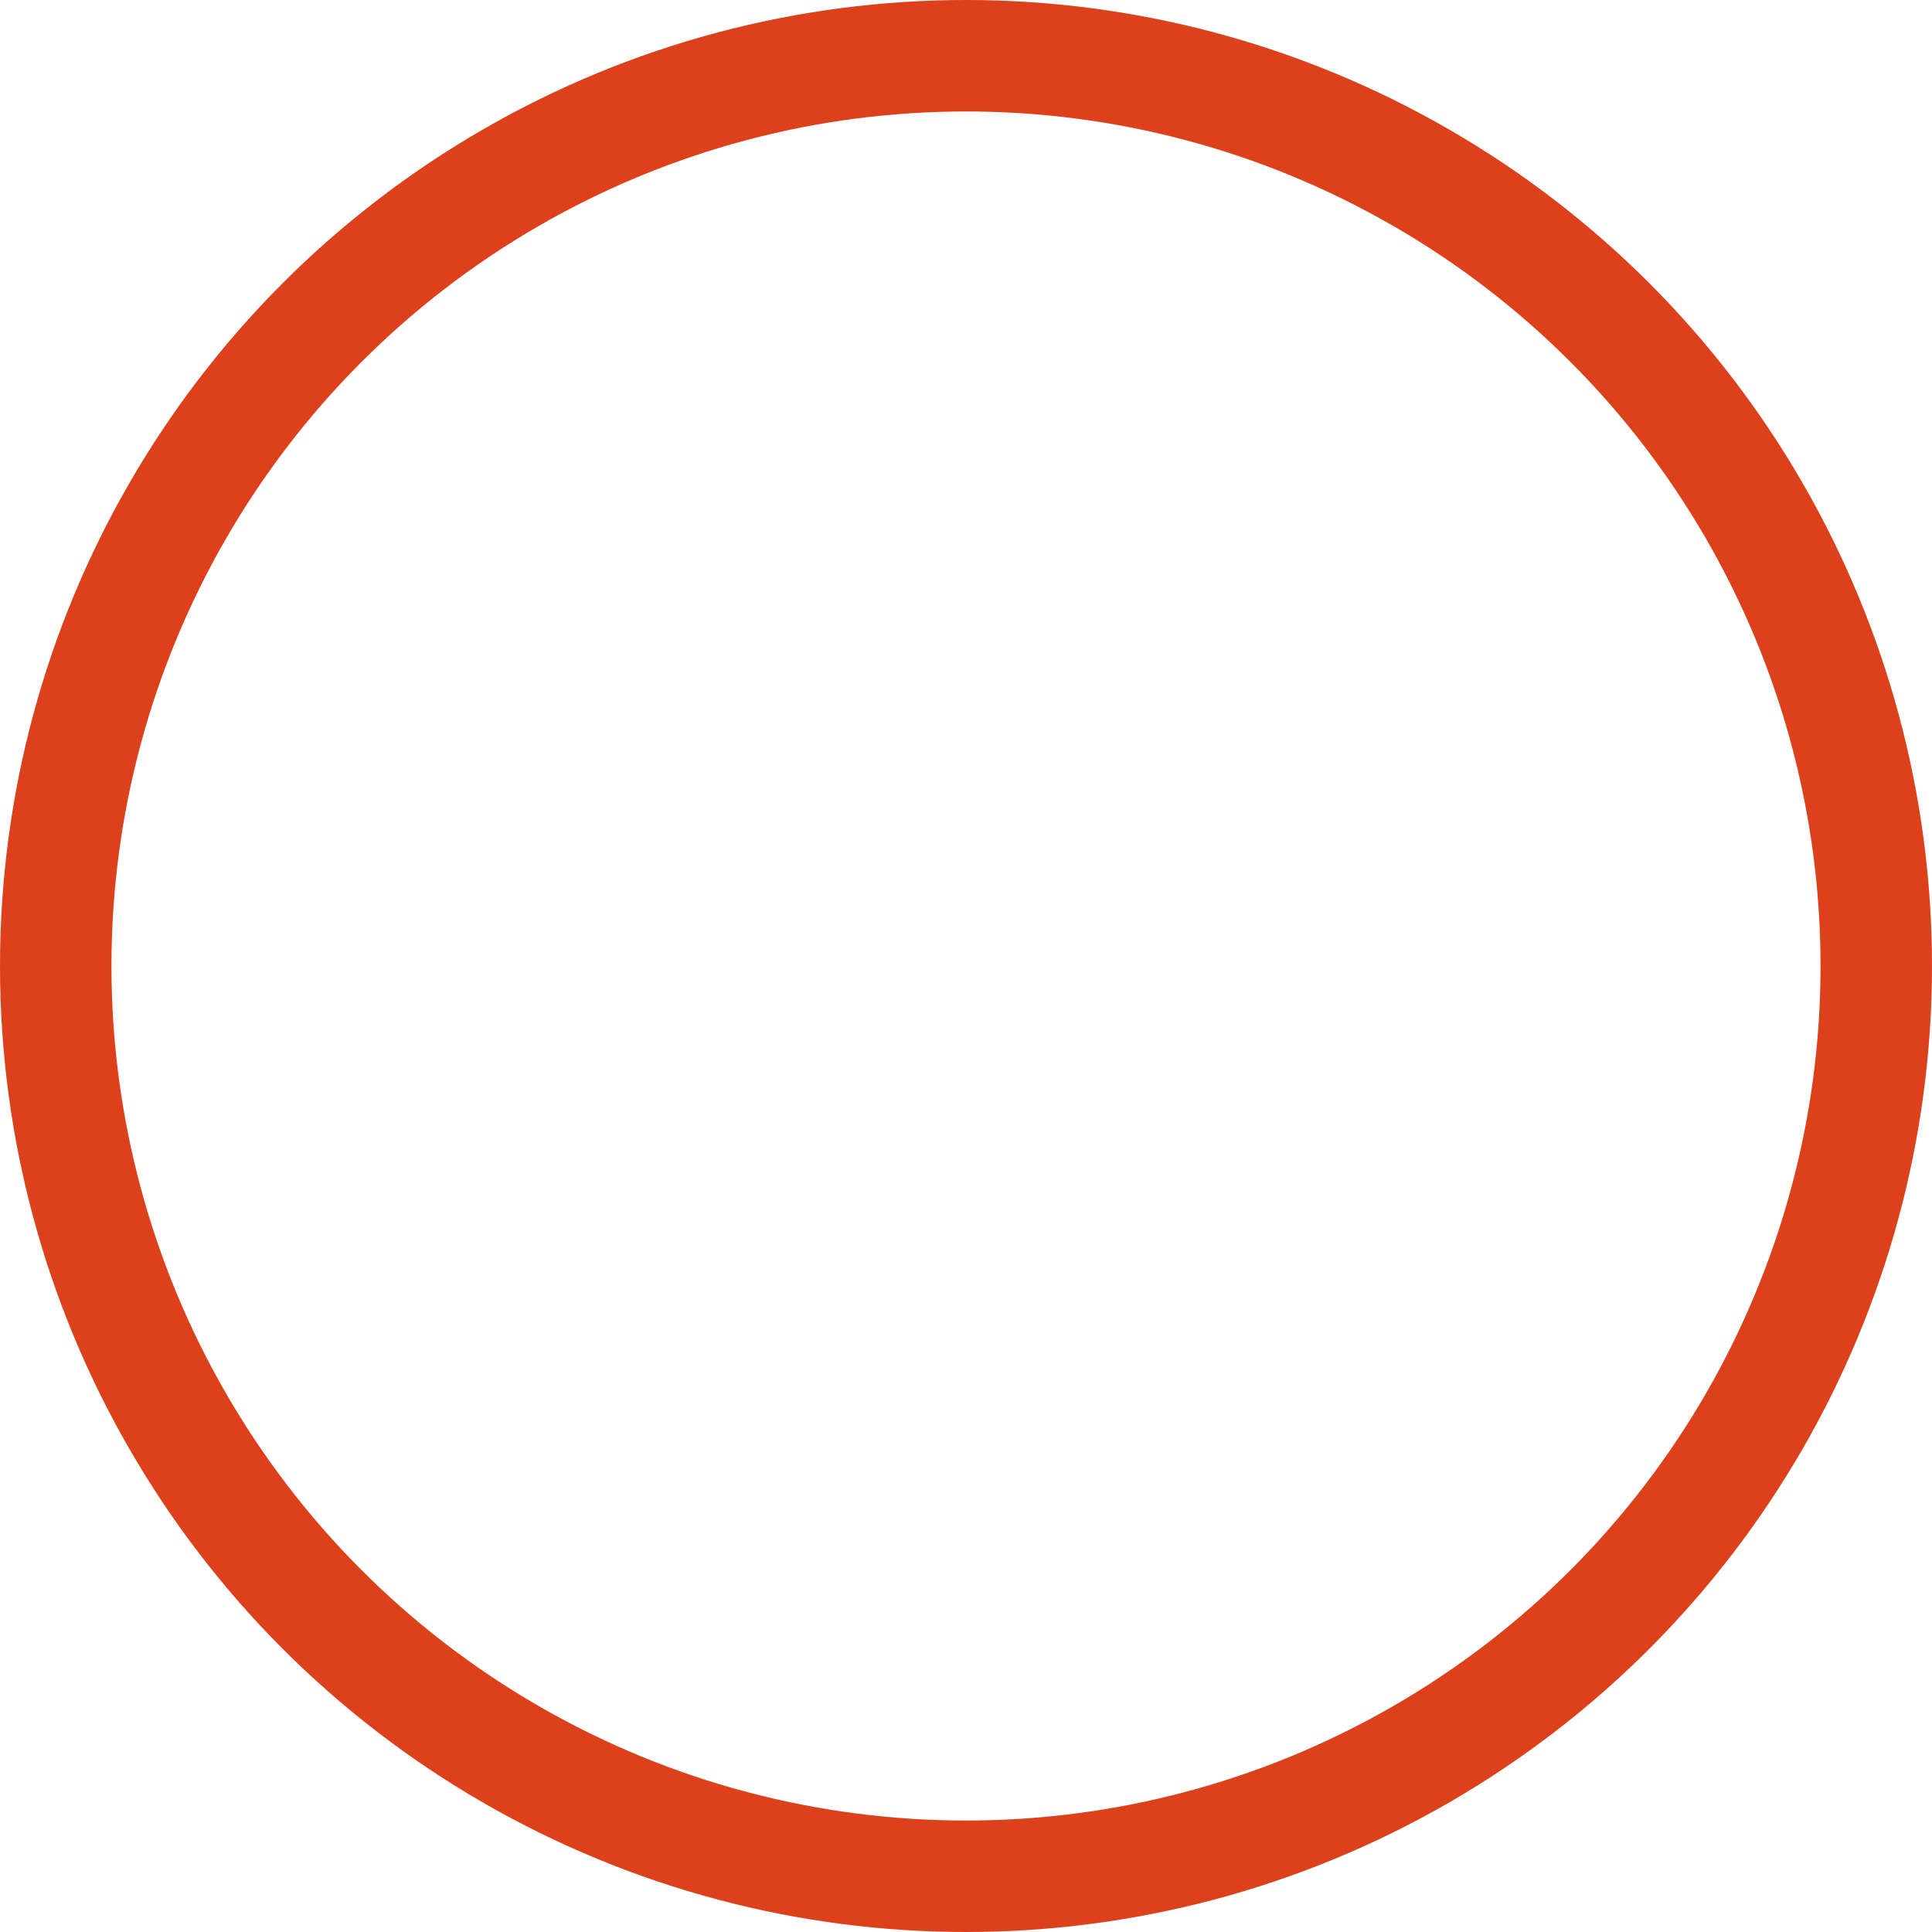 <svg preserveAspectRatio="none" width="100%" height="100%" overflow="visible" style="display: block;" viewBox="0 0 52 52" fill="none" xmlns="http://www.w3.org/2000/svg">
<g id="Group 57">
<circle id="Ellipse 10" cx="26" cy="26" r="24.5" stroke="#DD411B" stroke-width="3"/>
</g>
</svg>
